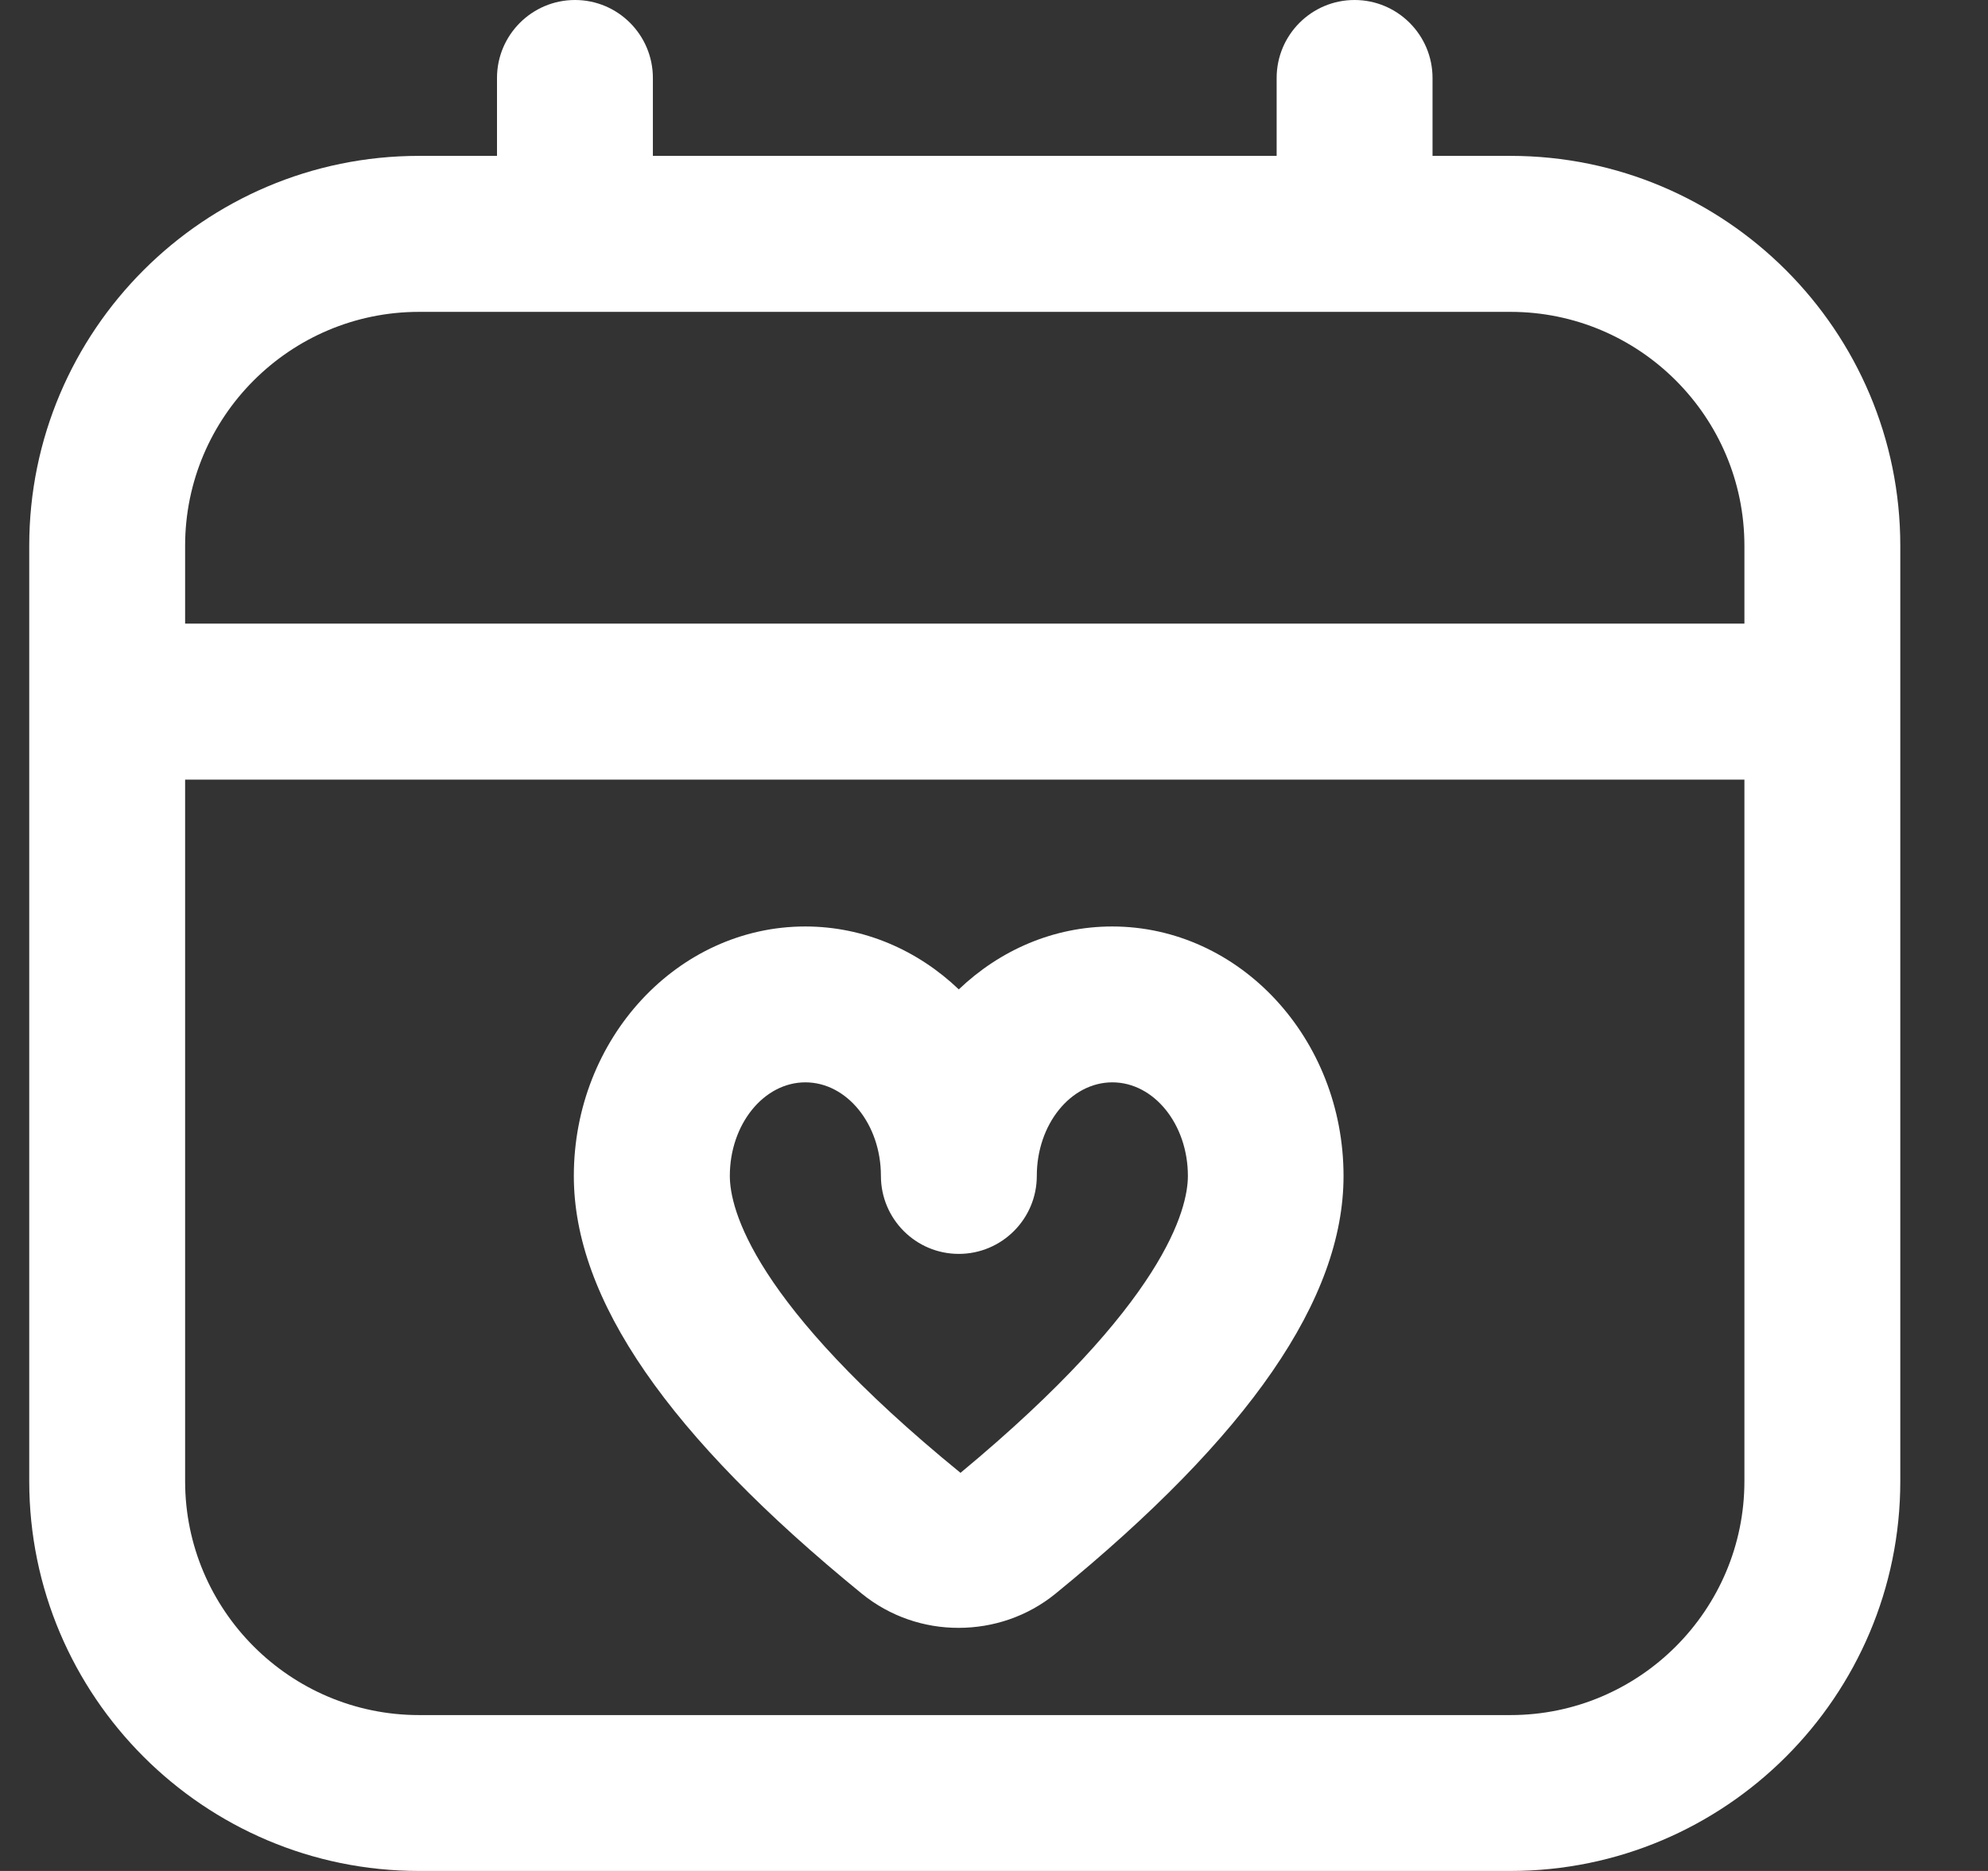 <svg width="17" height="16" viewBox="0 0 17 16" fill="none" xmlns="http://www.w3.org/2000/svg">
<rect x="0" y="0" width="17" height="16" fill="#333333" stroke="none"/>
<g clip-path="url(#clip0_5049_1891)">
<path d="M12.917 1.333H12.25V0.667C12.25 0.299 11.951 0 11.583 0C11.215 0 10.917 0.299 10.917 0.667V1.333H5.583V0.667C5.583 0.299 5.285 0 4.917 0C4.549 0 4.25 0.299 4.25 0.667V1.333H3.583C1.745 1.333 0.25 2.829 0.25 4.667V12.667C0.25 14.505 1.745 16 3.583 16H12.917C14.755 16 16.25 14.505 16.25 12.667V4.667C16.25 2.829 14.755 1.333 12.917 1.333ZM3.583 2.667H12.917C14.019 2.667 14.917 3.564 14.917 4.667V5.333H1.583V4.667C1.583 3.564 2.481 2.667 3.583 2.667ZM12.917 14.667H3.583C2.481 14.667 1.583 13.769 1.583 12.667V6.667H14.917V12.667C14.917 13.769 14.019 14.667 12.917 14.667ZM9.511 7.923C9.008 7.923 8.549 8.127 8.199 8.461C7.849 8.127 7.389 7.923 6.886 7.923C5.795 7.923 4.907 8.881 4.907 10.057C4.907 11.109 5.712 12.277 7.37 13.629C7.61 13.824 7.904 13.922 8.198 13.921C8.492 13.921 8.787 13.824 9.027 13.628C10.684 12.276 11.489 11.107 11.489 10.057C11.489 8.881 10.601 7.923 9.51 7.923H9.511ZM8.213 12.595C6.433 11.143 6.241 10.336 6.241 10.056C6.241 9.615 6.531 9.256 6.887 9.256C7.243 9.256 7.533 9.615 7.533 10.056C7.533 10.424 7.831 10.723 8.199 10.723C8.567 10.723 8.866 10.424 8.866 10.056C8.866 9.615 9.156 9.256 9.512 9.256C9.868 9.256 10.158 9.615 10.158 10.056C10.158 10.335 9.966 11.142 8.214 12.595H8.213Z" fill="white"/>
</g>
<defs>
<clipPath id="clip0_5049_1891">
<rect width="16" height="16" fill="white" transform="translate(0.25)"/>
</clipPath>
</defs>
</svg>
